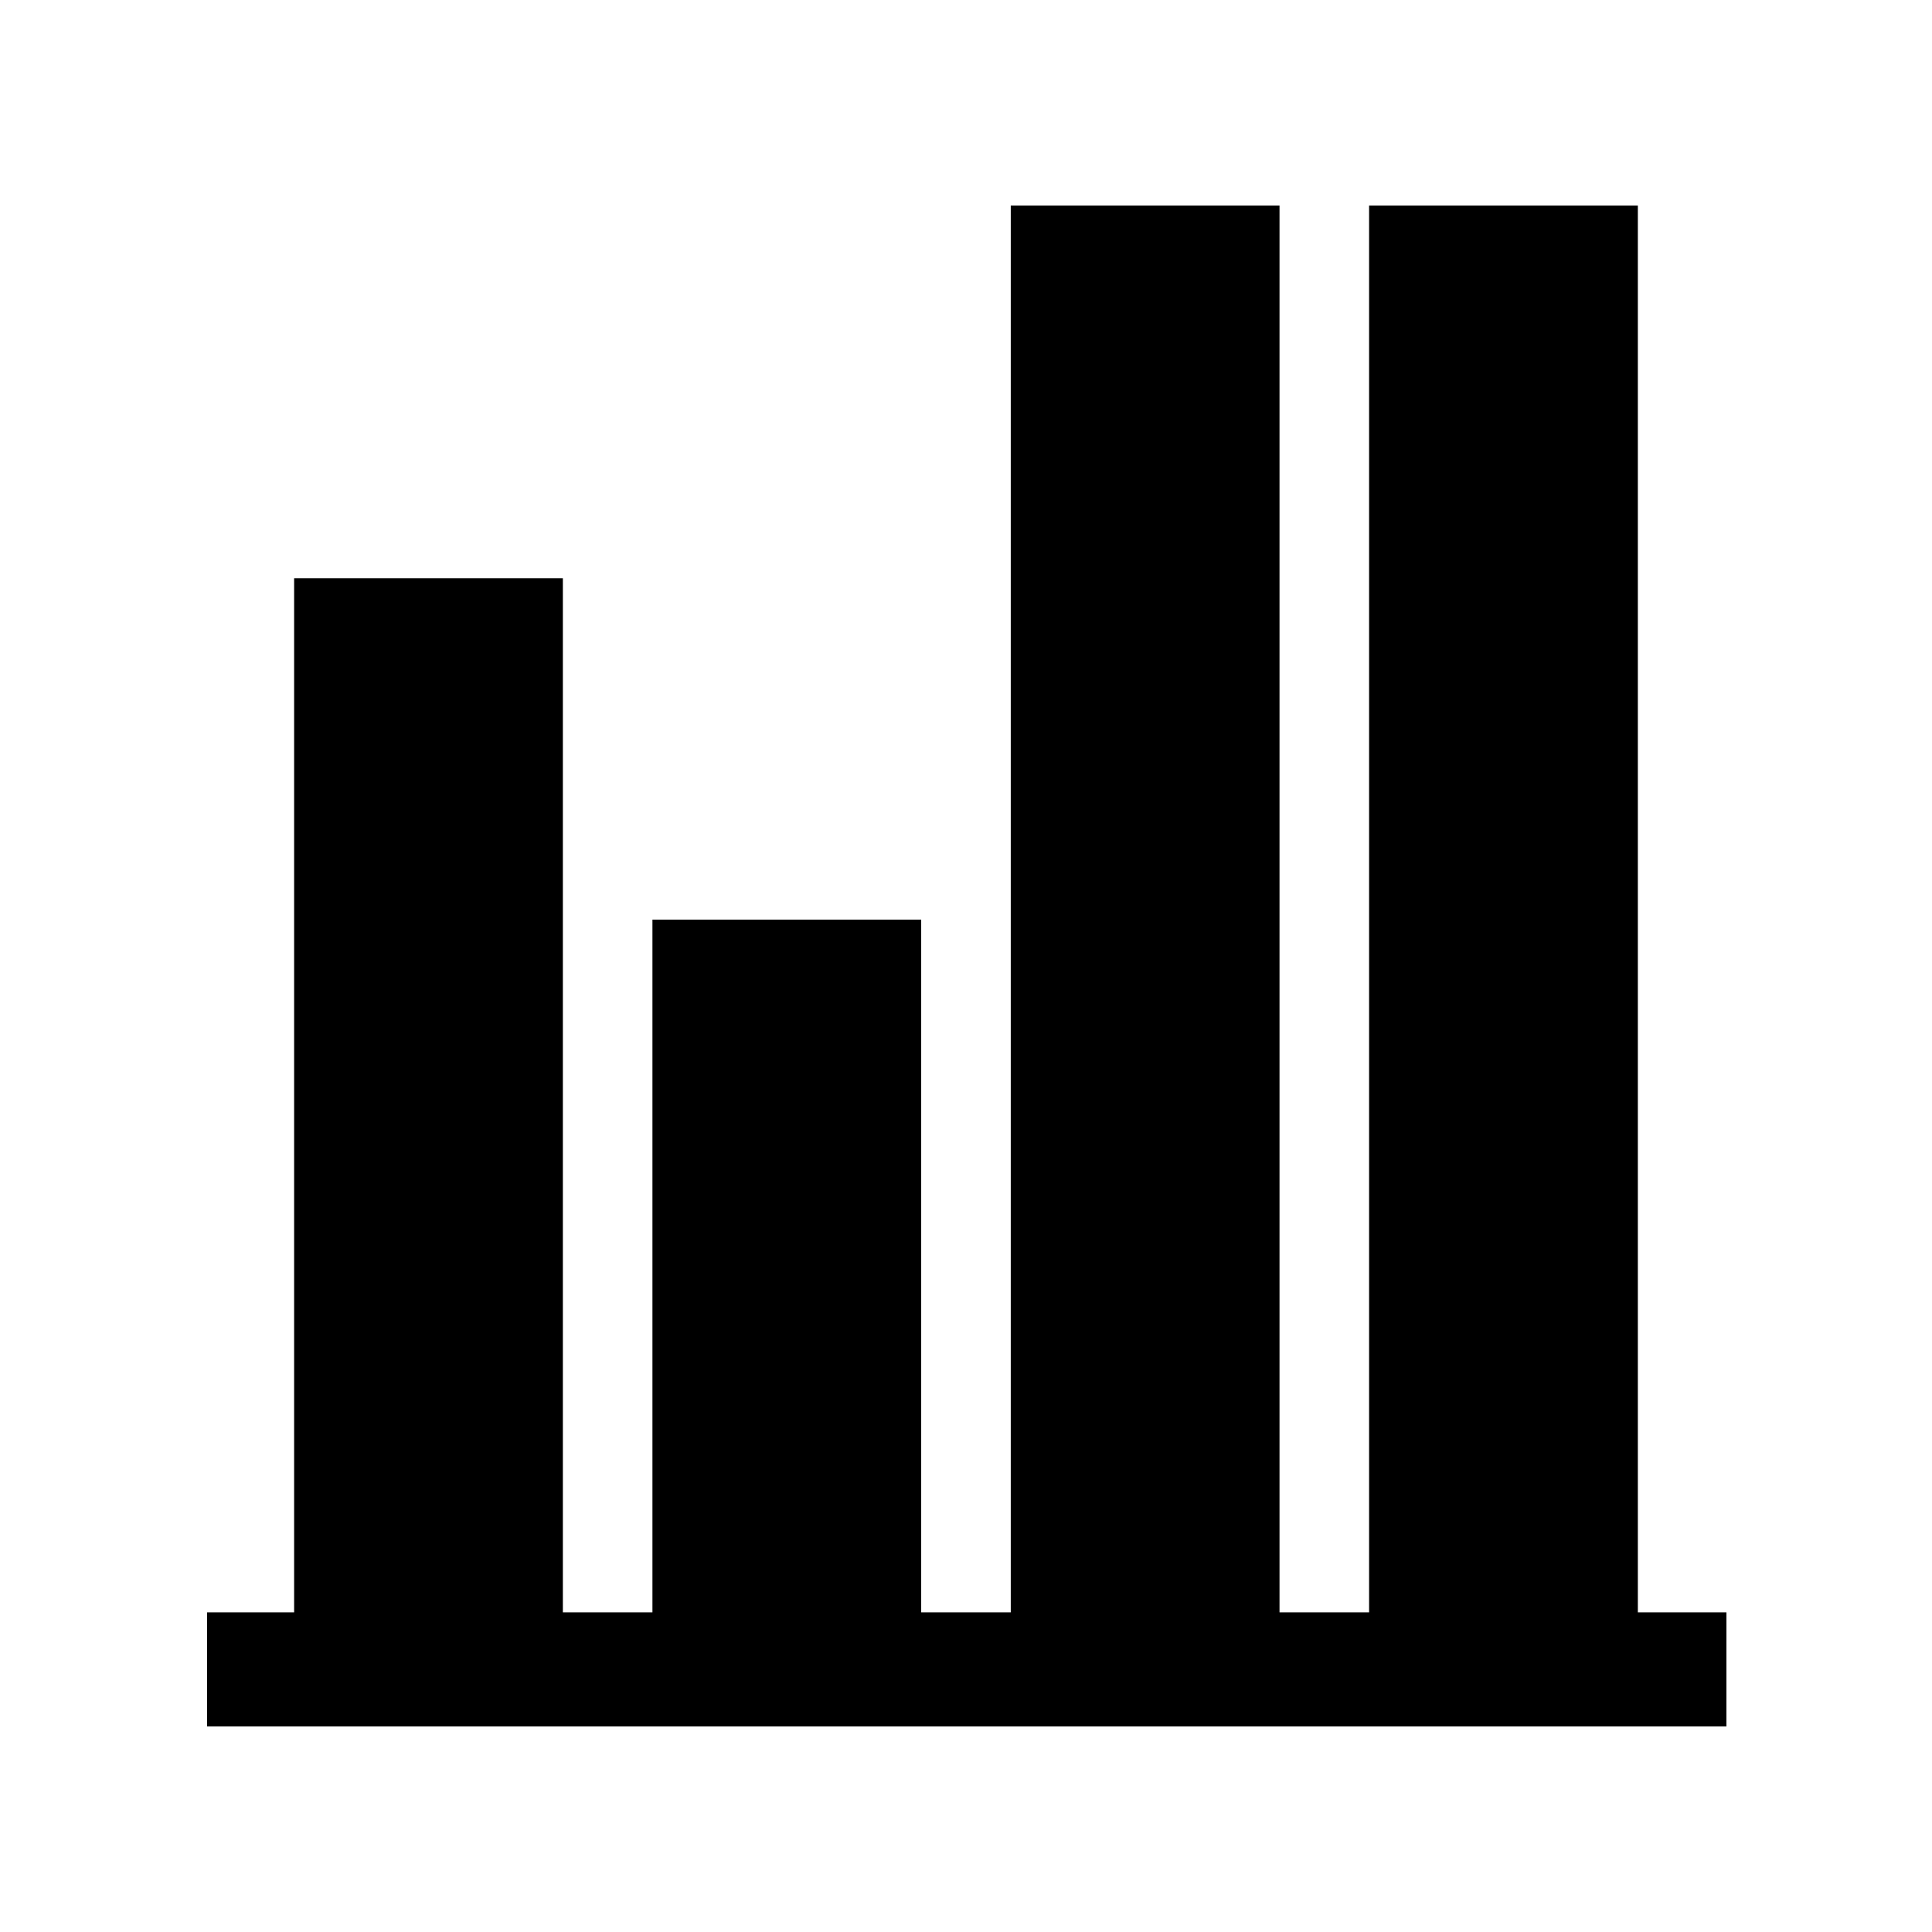 <?xml version="1.0" encoding="UTF-8"?>
<!-- Uploaded to: ICON Repo, www.svgrepo.com, Generator: ICON Repo Mixer Tools -->
<svg fill="#000000" width="800px" height="800px" version="1.1" viewBox="144 144 512 512" xmlns="http://www.w3.org/2000/svg">
 <path d="m601.52 571.29h-23.473v-372.82h-71.223v372.82h-23.738v-372.82h-71.223v372.82h-23.738v-183.58h-71.223v183.58h-23.738v-274.04h-71.219v274.04h-23.059v30.23h402.63z"/>
</svg>